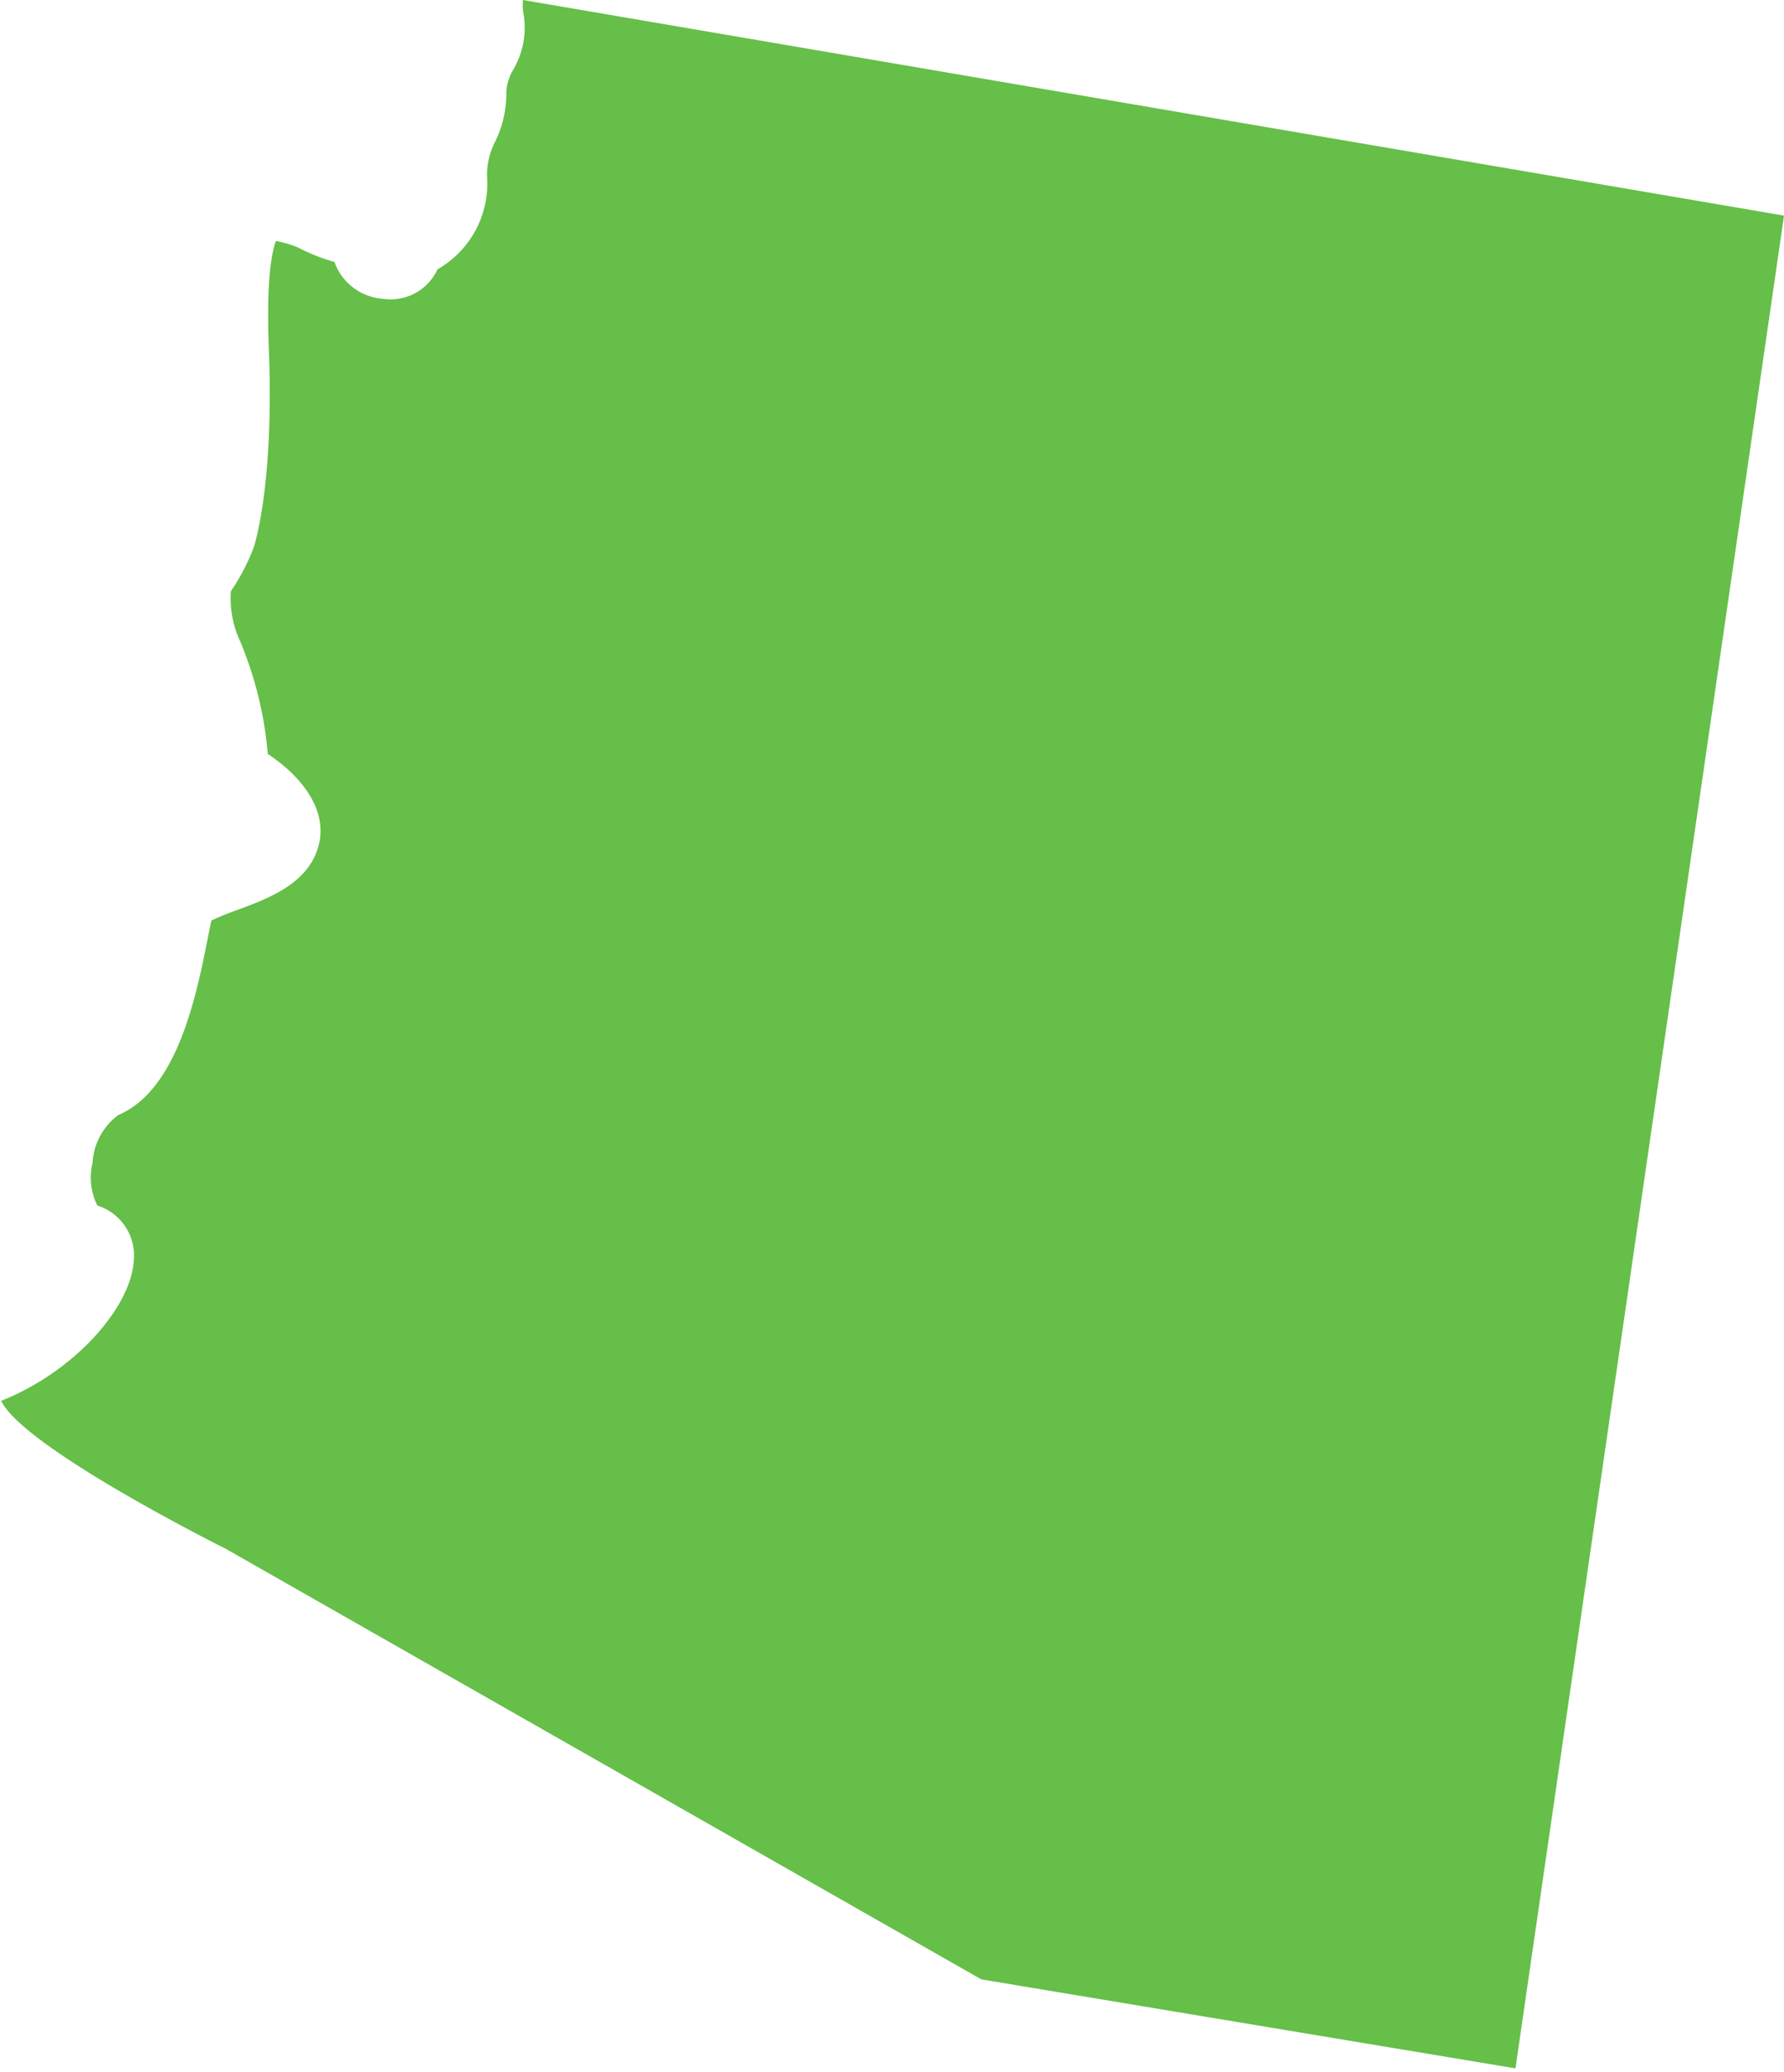 <svg xmlns="http://www.w3.org/2000/svg" width="90.339" height="104.933" viewBox="0 0 90.339 104.933"><path d="M2343.278-2241.911l-63.857-10.92a2.786,2.786,0,0,0,.044.8,4.178,4.178,0,0,1-.53,2.716,2.588,2.588,0,0,0-.357,1.086,5.533,5.533,0,0,1-.565,2.572,3.666,3.666,0,0,0-.411,1.765,4.994,4.994,0,0,1-2.508,4.7,2.615,2.615,0,0,1-2.791,1.491,2.807,2.807,0,0,1-2.428-1.862,9.672,9.672,0,0,1-1.77-.695l-.142-.068a5.964,5.964,0,0,0-1.051-.3c-.166.417-.505,1.746-.359,5.463.267,6.8-.707,9.87-.749,10l-.024.07a10.547,10.547,0,0,1-1.15,2.206,5.159,5.159,0,0,0,.462,2.518,18.771,18.771,0,0,1,1.406,5.72c1.805,1.2,3.3,3.092,2.406,5.125-.693,1.576-2.511,2.248-3.972,2.788a12.606,12.606,0,0,0-1.288.526c-.054.239-.123.585-.181.882-.571,2.877-1.526,7.691-4.528,8.966a3.233,3.233,0,0,0-1.31,2.429,3.17,3.17,0,0,0,.246,2.158,2.652,2.652,0,0,1,1.846,2.747c-.112,2.353-2.943,5.635-6.719,7.144a1.356,1.356,0,0,1-.061-.145c.8,2.34,11.419,7.629,11.419,7.629l38.276,21.816,28.16,4.692-1.112-.185Z" transform="translate(-2252.939 2252.831)" fill="#65bf48"/></svg>